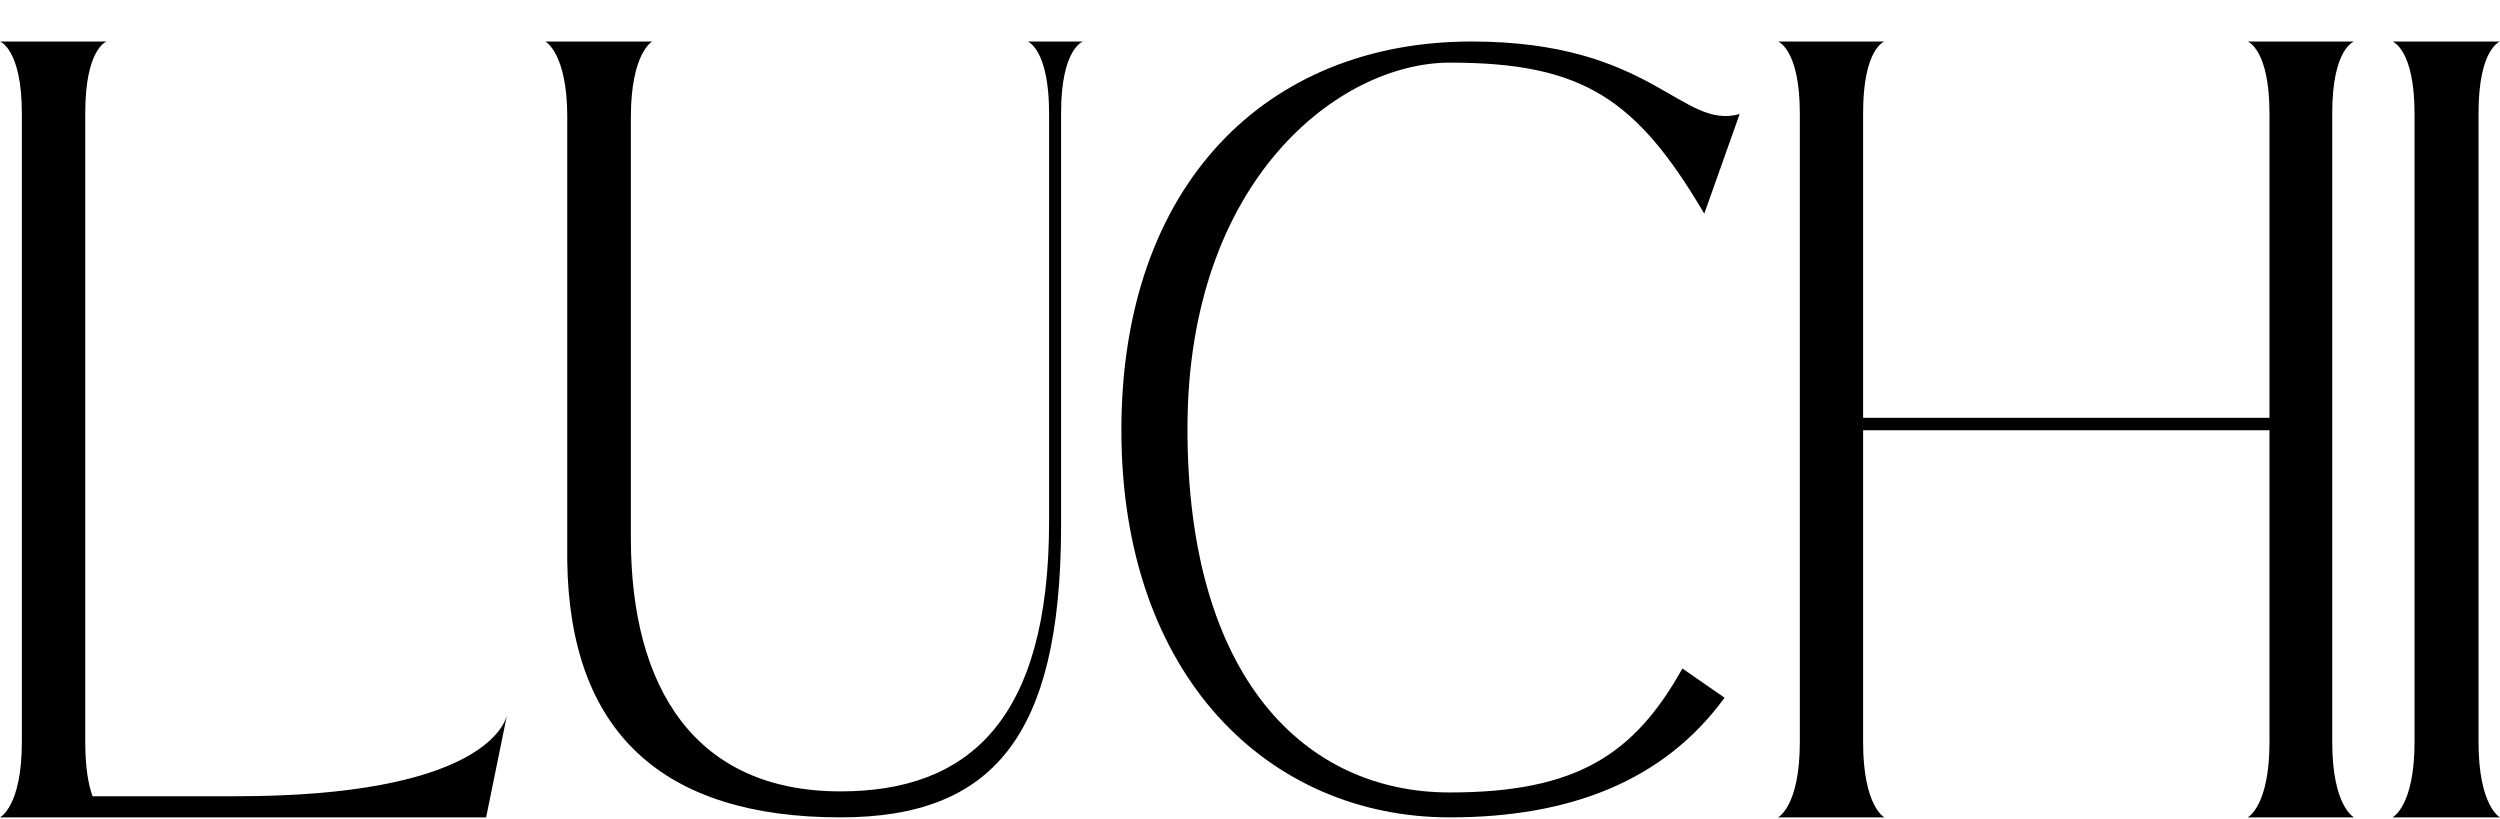 <?xml version="1.0" encoding="UTF-8"?> <svg xmlns="http://www.w3.org/2000/svg" width="58" height="19" viewBox="0 0 58 19" fill="none"><path d="M0 18.963C0 18.963 0.507 18.712 0.507 17.217V2.633C0.507 1.139 0 0.963 0 0.963H2.473C2.473 0.963 1.978 1.126 1.978 2.621V17.217C1.978 17.807 2.051 18.209 2.147 18.473H5.464C11.109 18.473 11.7 16.827 11.76 16.601L11.278 18.963H0V18.963Z" fill="black"></path><path d="M13.161 2.72C13.161 1.227 12.652 0.963 12.652 0.963H15.132C15.132 0.963 14.636 1.227 14.636 2.72C14.636 2.72 14.636 2.105 14.636 12.486C14.636 15.976 16.137 18.36 19.5 18.36C22.452 18.36 24.339 16.729 24.339 12.097V2.632C24.339 1.139 23.843 0.963 23.843 0.963H25.125C25.125 0.963 24.617 1.126 24.617 2.62V12.247C24.605 17.067 23.044 18.963 19.5 18.963C15.374 18.963 13.209 16.992 13.16 13.001V2.72H13.161Z" fill="black"></path><path d="M33.635 18.963C29.433 18.963 26.016 15.684 26.016 9.982C26.016 4.279 29.384 0.963 34.142 0.963C38.343 0.963 39.008 3.023 40.36 2.646L39.539 4.957C37.969 2.294 36.725 1.453 33.635 1.453C31.087 1.453 27.549 4.153 27.549 9.944C27.549 15.735 30.278 18.385 33.635 18.385C36.593 18.385 37.921 17.493 39.032 15.509L40.01 16.187C38.609 18.109 36.436 18.963 33.635 18.963Z" fill="black"></path><path d="M43.224 17.217C43.224 18.712 43.718 18.963 43.718 18.963H41.25C41.25 18.963 41.756 18.712 41.756 17.217V2.633C41.756 1.139 41.25 0.963 41.25 0.963H43.718C43.718 0.963 43.224 1.126 43.224 2.621V9.693H52.652V2.633C52.652 1.139 52.146 0.963 52.146 0.963H54.614C54.614 0.963 54.108 1.126 54.108 2.621V17.217C54.108 18.712 54.614 18.963 54.614 18.963H52.146C52.146 18.963 52.652 18.712 52.652 17.217V9.982H43.224V17.217Z" fill="black"></path><path d="M56.017 17.217V2.633C56.017 1.139 55.506 0.963 55.506 0.963H58.001C58.001 0.963 57.502 1.126 57.502 2.621V17.217C57.502 18.712 58.001 18.963 58.001 18.963H55.506C55.506 18.963 56.017 18.712 56.017 17.217Z" fill="black"></path></svg> 
